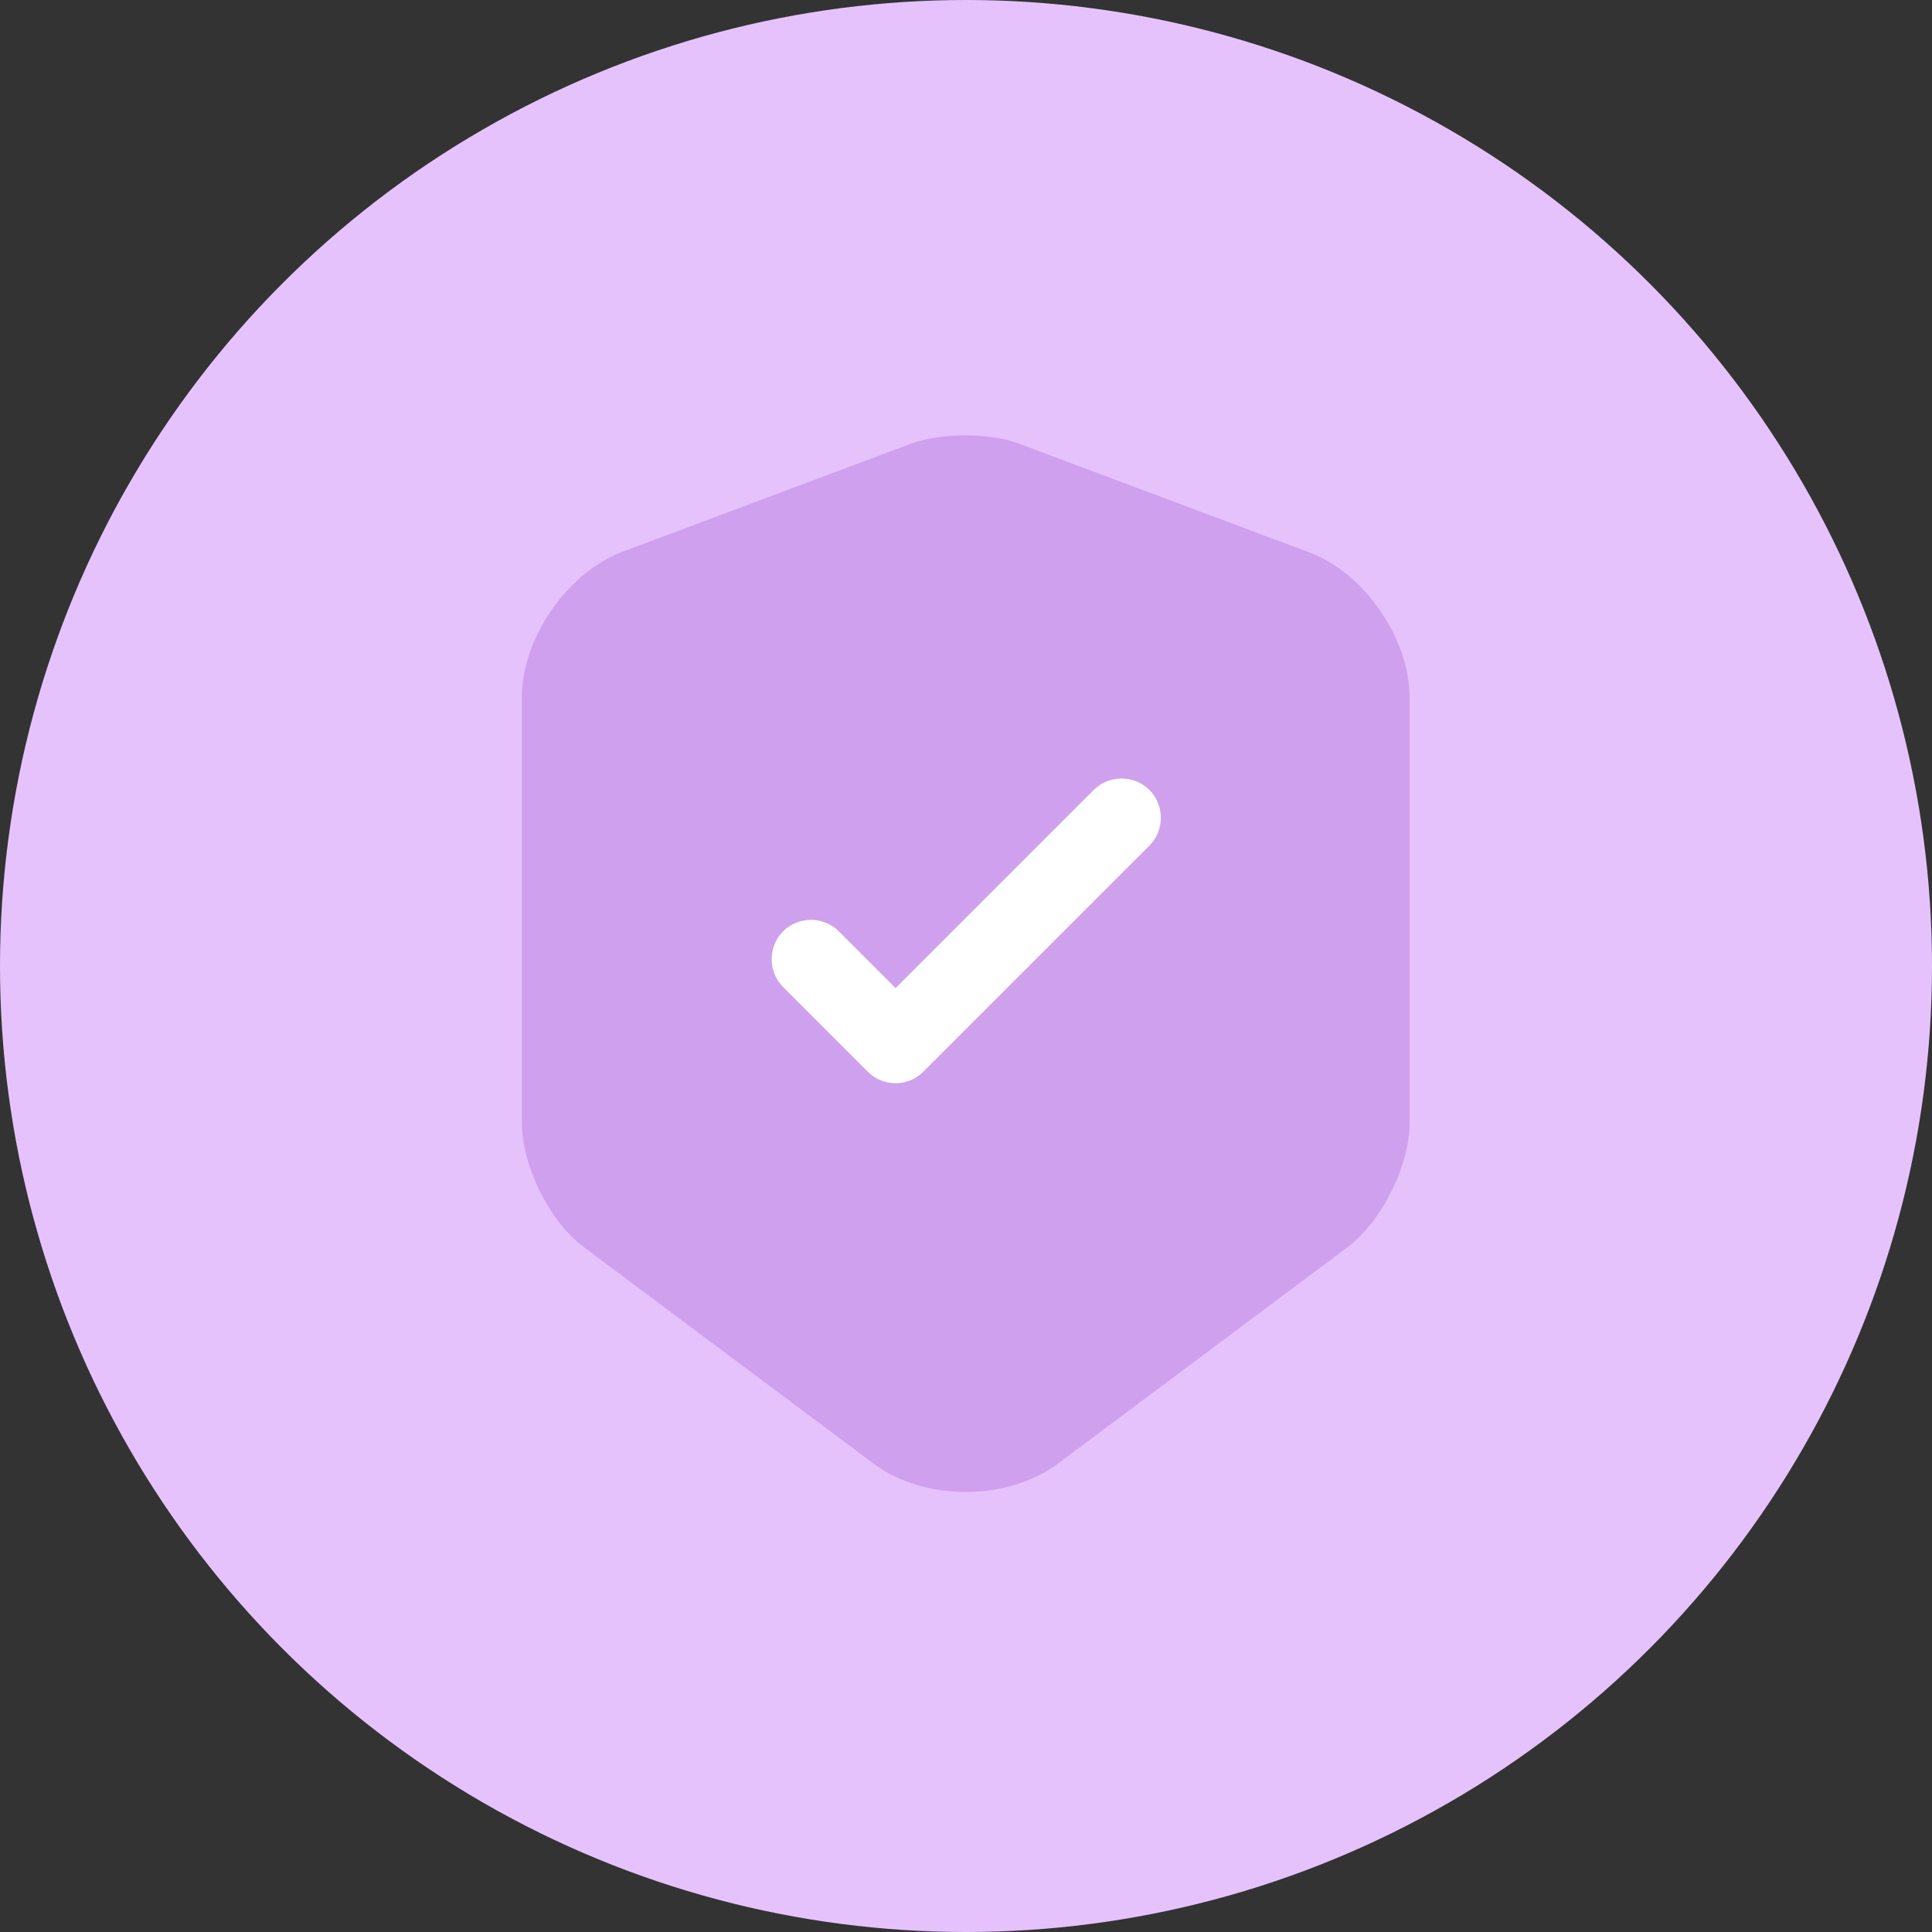 <svg width="135" height="135" viewBox="0 0 135 135" fill="none" xmlns="http://www.w3.org/2000/svg">
<rect x="0" y="0" width="135" height="135" fill="#333333" stroke="none"/>
<circle cx="67.5" cy="67.5" r="67.5" fill="#E6C2FD"/>
<path d="M63.68 30.995L43.481 38.56C39.625 40.029 36.467 44.583 36.467 48.733V78.481C36.467 81.455 38.413 85.385 40.8 87.148L60.999 102.242C64.562 104.923 70.401 104.923 73.963 102.242L94.162 87.148C96.549 85.348 98.496 81.455 98.496 78.481V48.733C98.496 44.62 95.337 40.029 91.481 38.597L71.282 31.032C69.226 30.224 65.773 30.224 63.68 30.995Z" fill="#CFA0ED"/>
<path d="M62.578 75.69C61.88 75.69 61.182 75.433 60.632 74.882L54.719 68.969C53.654 67.904 53.654 66.141 54.719 65.076C55.784 64.011 57.547 64.011 58.612 65.076L62.578 69.043L76.423 55.197C77.488 54.132 79.251 54.132 80.316 55.197C81.381 56.262 81.381 58.025 80.316 59.09L64.524 74.882C63.973 75.433 63.276 75.69 62.578 75.69Z" fill="white"/>
</svg>
